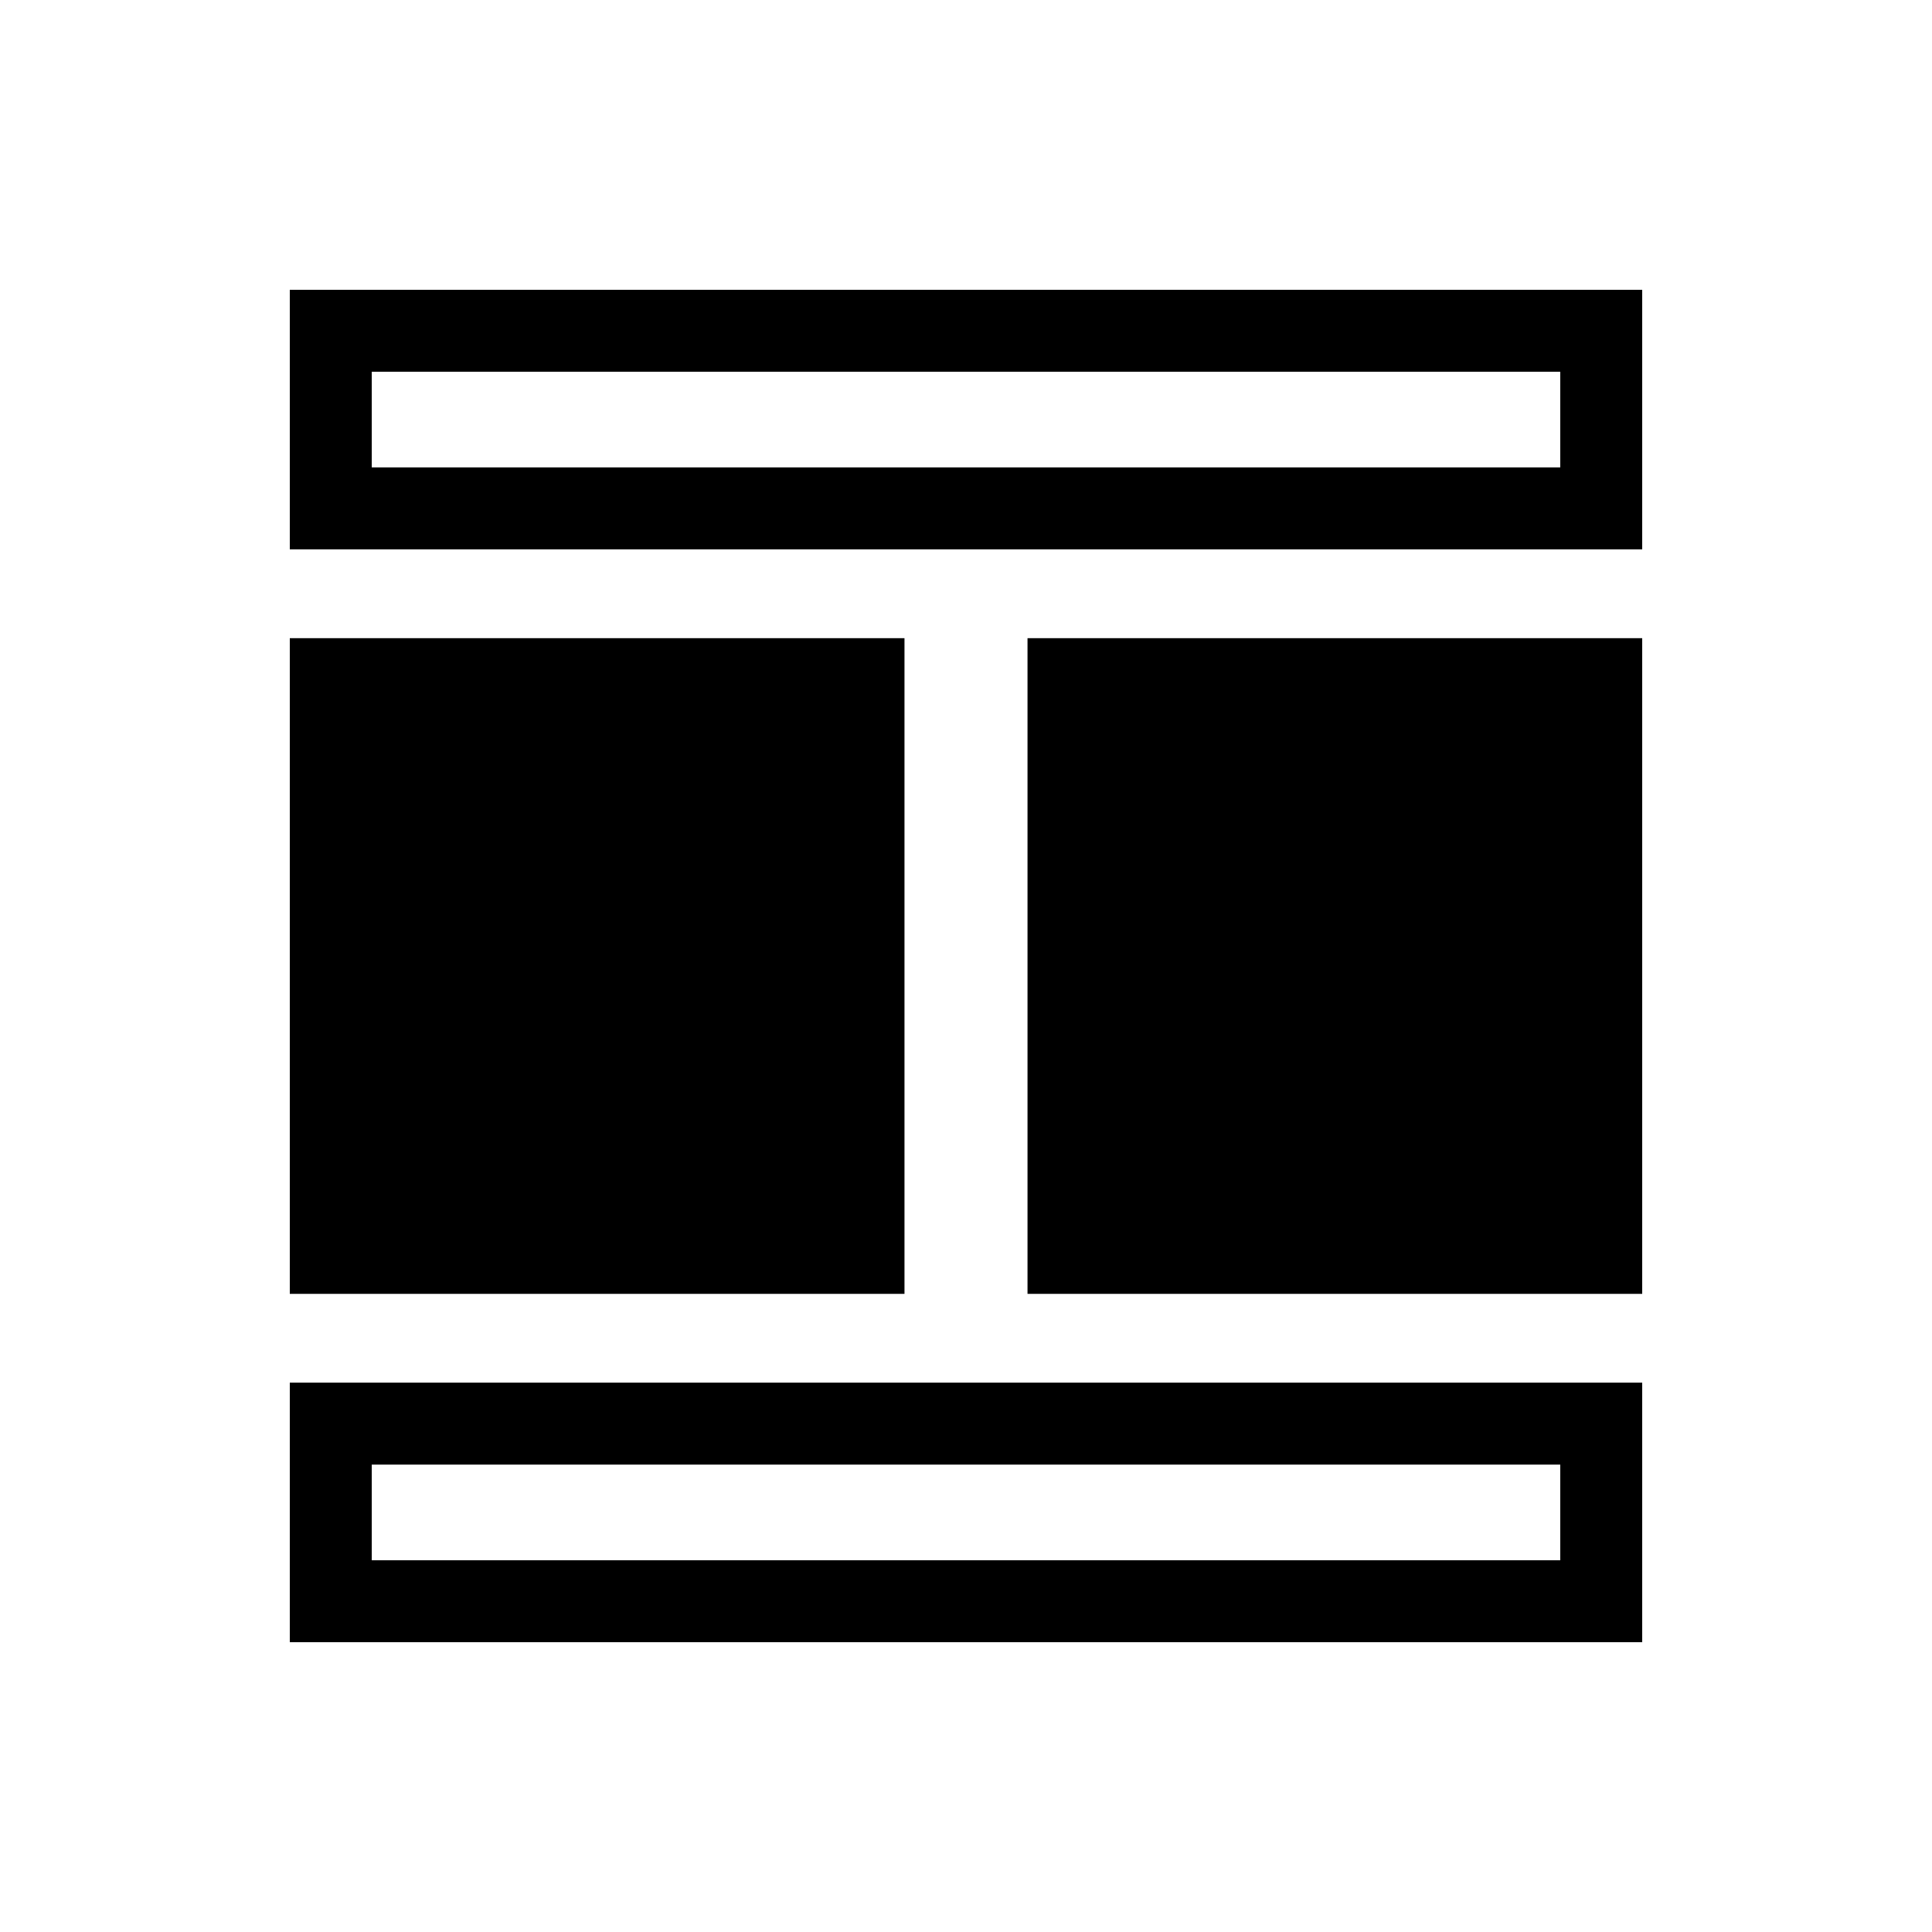 <?xml version="1.0" encoding="utf-8"?>
<!-- Generator: Adobe Illustrator 16.0.0, SVG Export Plug-In . SVG Version: 6.00 Build 0)  -->
<!DOCTYPE svg PUBLIC "-//W3C//DTD SVG 1.1//EN" "http://www.w3.org/Graphics/SVG/1.1/DTD/svg11.dtd">
<svg version="1.1" id="Layer_1" xmlns="http://www.w3.org/2000/svg" xmlns:xlink="http://www.w3.org/1999/xlink" x="0px" y="0px"
	 width="50px" height="50px" viewBox="0 0 50 50" enable-background="new 0 0 50 50" xml:space="preserve">
<g>
	<rect x="26.592" y="16.516" width="15.908" height="16.969"/>
	<rect x="7.5" y="16.516" width="15.908" height="16.969"/>
	<path d="M7.5,42.5h35v-6.717h-35V42.5z M9.621,37.904h30.758v2.475H9.621V37.904z"/>
	<path d="M7.5,7.5v6.717h35V7.5H7.5z M40.379,12.096H9.621V9.621h30.758V12.096z"/>
</g>
</svg>
